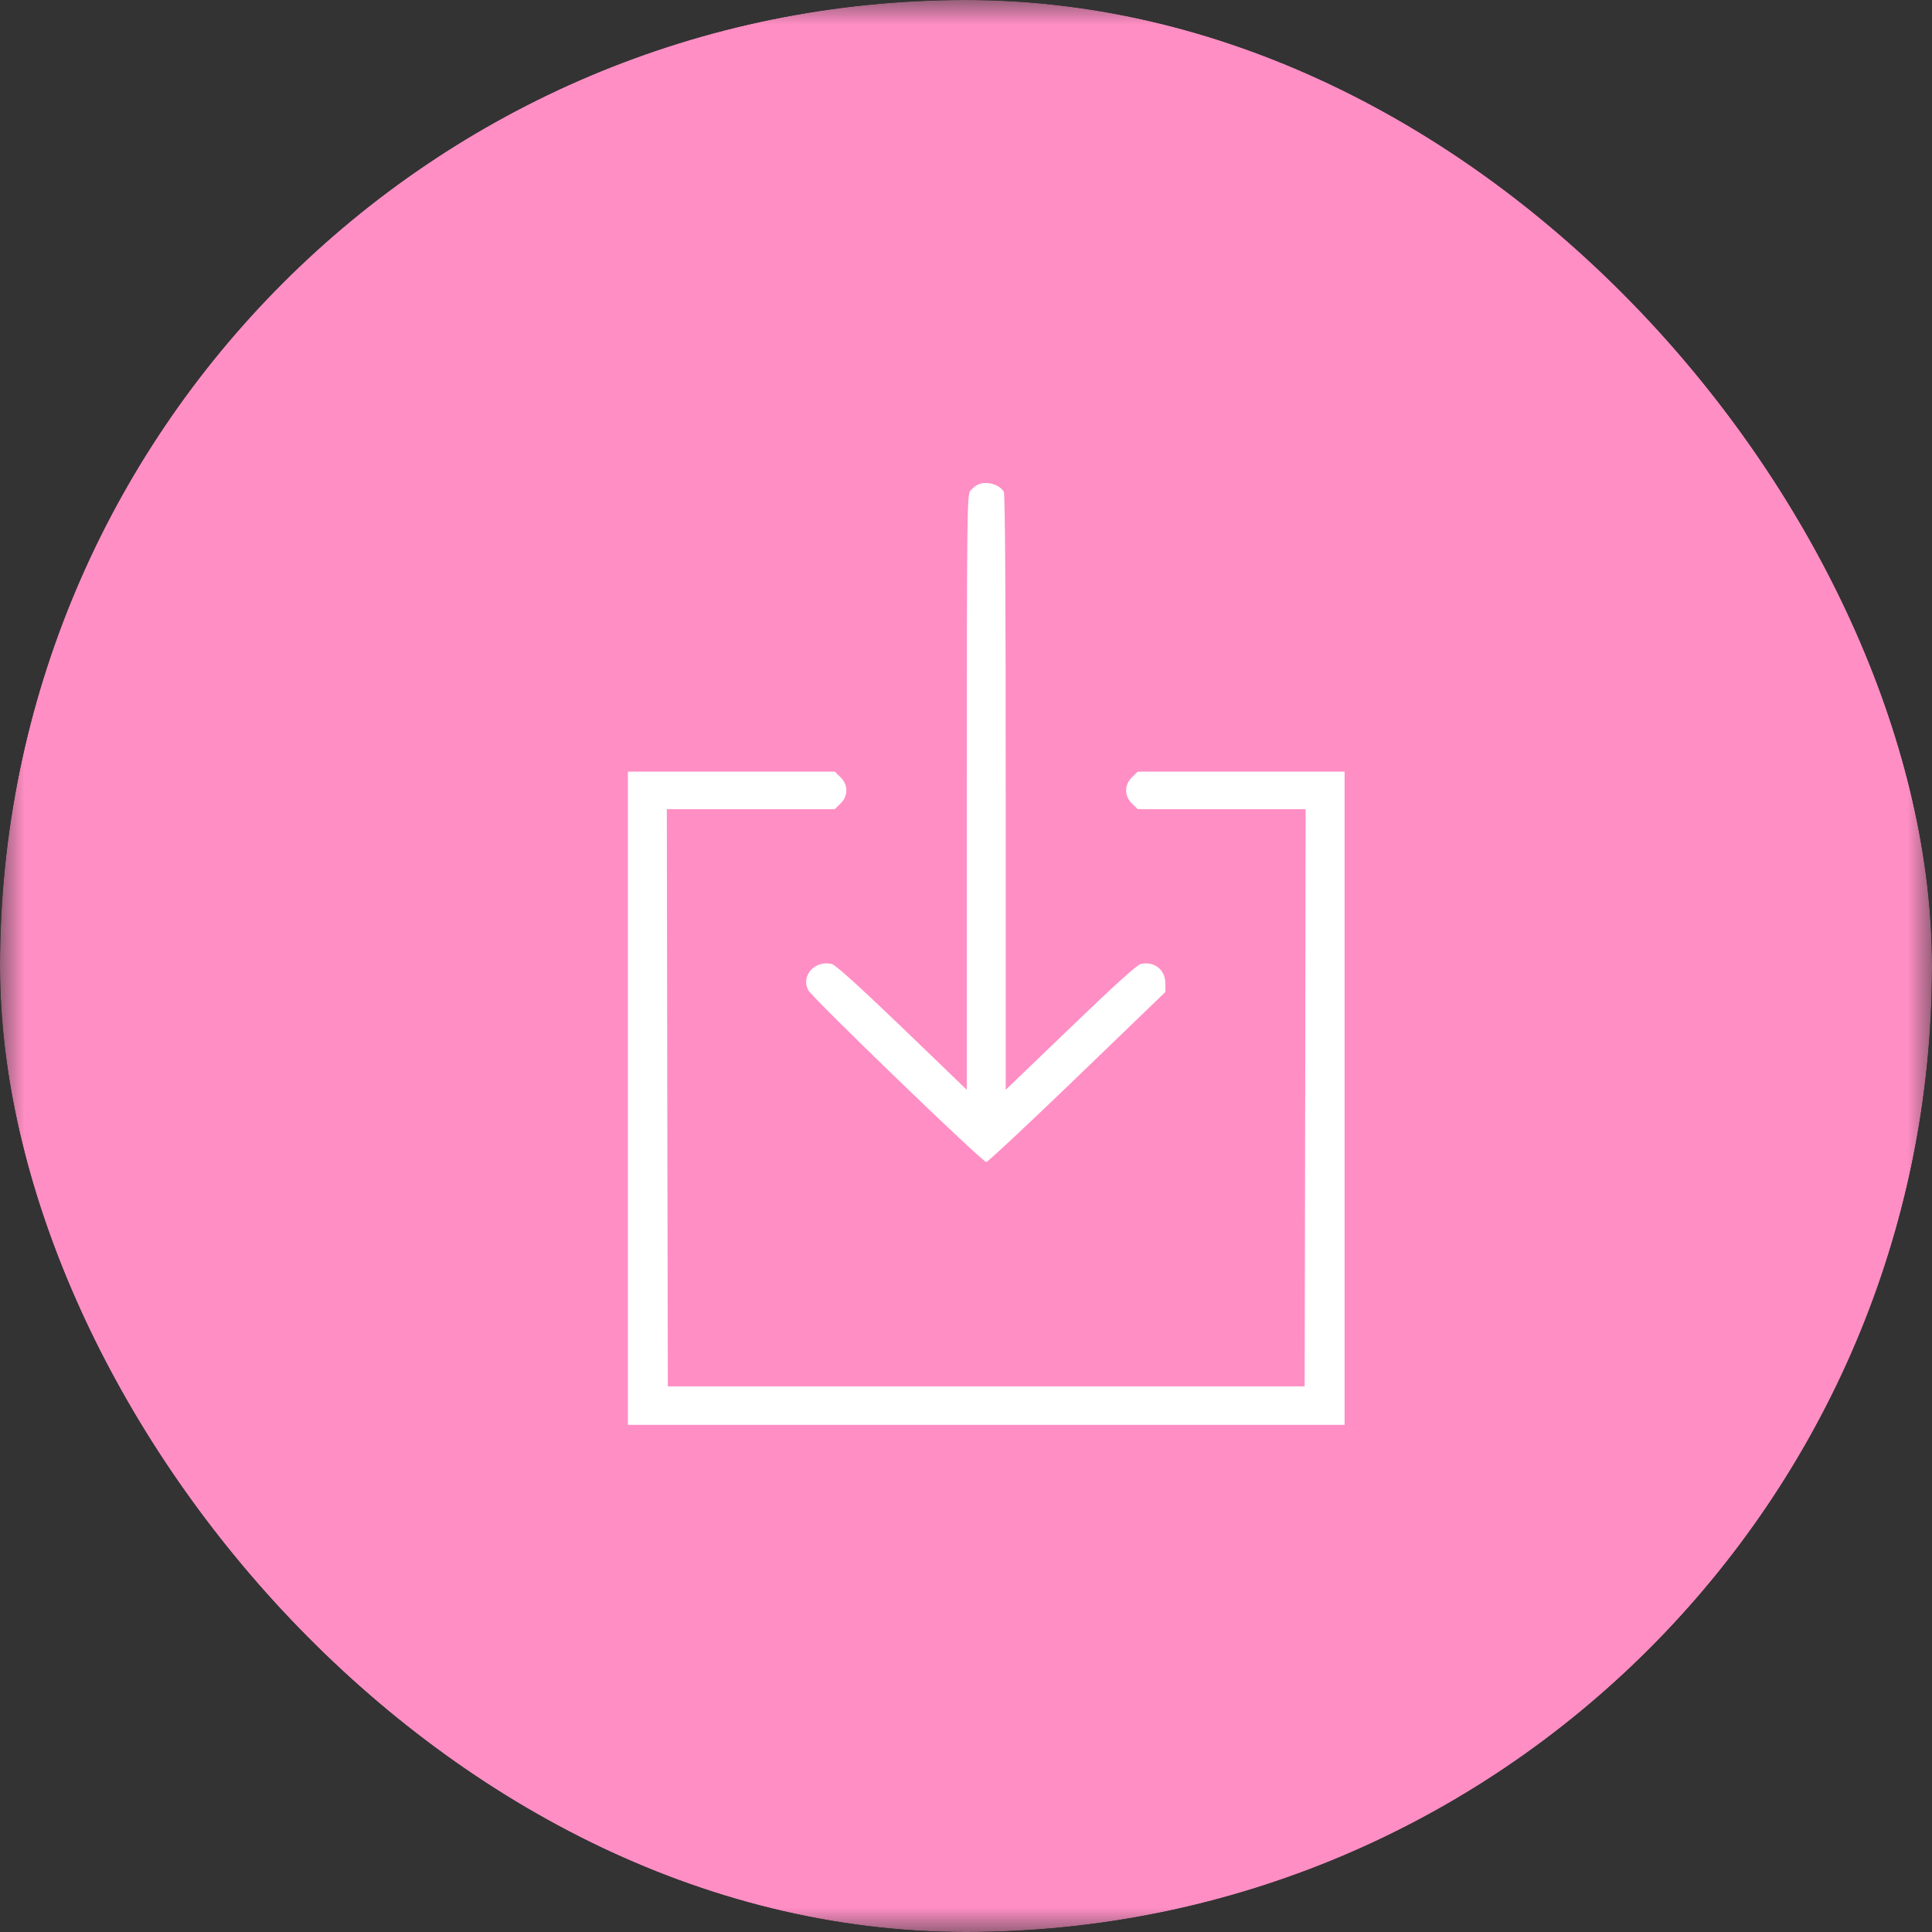<svg xmlns="http://www.w3.org/2000/svg" fill="none" viewBox="0 0 40 40" height="40" width="40">
<rect x="0" y="0" width="40" height="40" fill="#333333" stroke="none"/>
<g clip-path="url(#clip0_19_2)">
<mask height="40" width="40" y="0" x="0" maskUnits="userSpaceOnUse" style="mask-type:luminance" id="mask0_19_2">
<path fill="white" d="M40 0H0V40H40V0Z"></path>
</mask>
<g mask="url(#mask0_19_2)">
<path fill="#FF8EC4" d="M40 0H0V40H40V0Z"></path>
</g>
<path fill="white" d="M20.238 10.038C20.193 10.061 20.125 10.116 20.088 10.162C20.024 10.24 20.016 10.625 20.016 16.403V22.563L18.677 21.273C17.794 20.426 17.298 19.975 17.222 19.959C16.875 19.874 16.581 20.196 16.73 20.495C16.802 20.647 20.338 24.059 20.419 24.059C20.451 24.059 21.298 23.266 22.302 22.299L24.128 20.538V20.363C24.128 20.076 23.895 19.893 23.616 19.959C23.54 19.975 23.044 20.426 22.165 21.273L20.822 22.563V16.411C20.822 12.264 20.81 10.232 20.782 10.181C20.693 10.026 20.407 9.948 20.238 10.038Z"></path>
<path fill="white" d="M13 22.738V29.5H20.419H27.838V22.738V15.976H25.697H23.556L23.439 16.089C23.274 16.248 23.274 16.481 23.439 16.64L23.556 16.753H25.294H27.031L27.023 22.726L27.011 28.703H20.419H13.827L13.815 22.726L13.806 16.753H15.544H17.282L17.399 16.64C17.564 16.481 17.564 16.248 17.399 16.089L17.282 15.976H15.141H13V22.738Z"></path>
</g>
<defs>
<clipPath id="clip0_19_2">
<rect fill="white" rx="20" height="40" width="40"></rect>
</clipPath>
</defs>
</svg>
